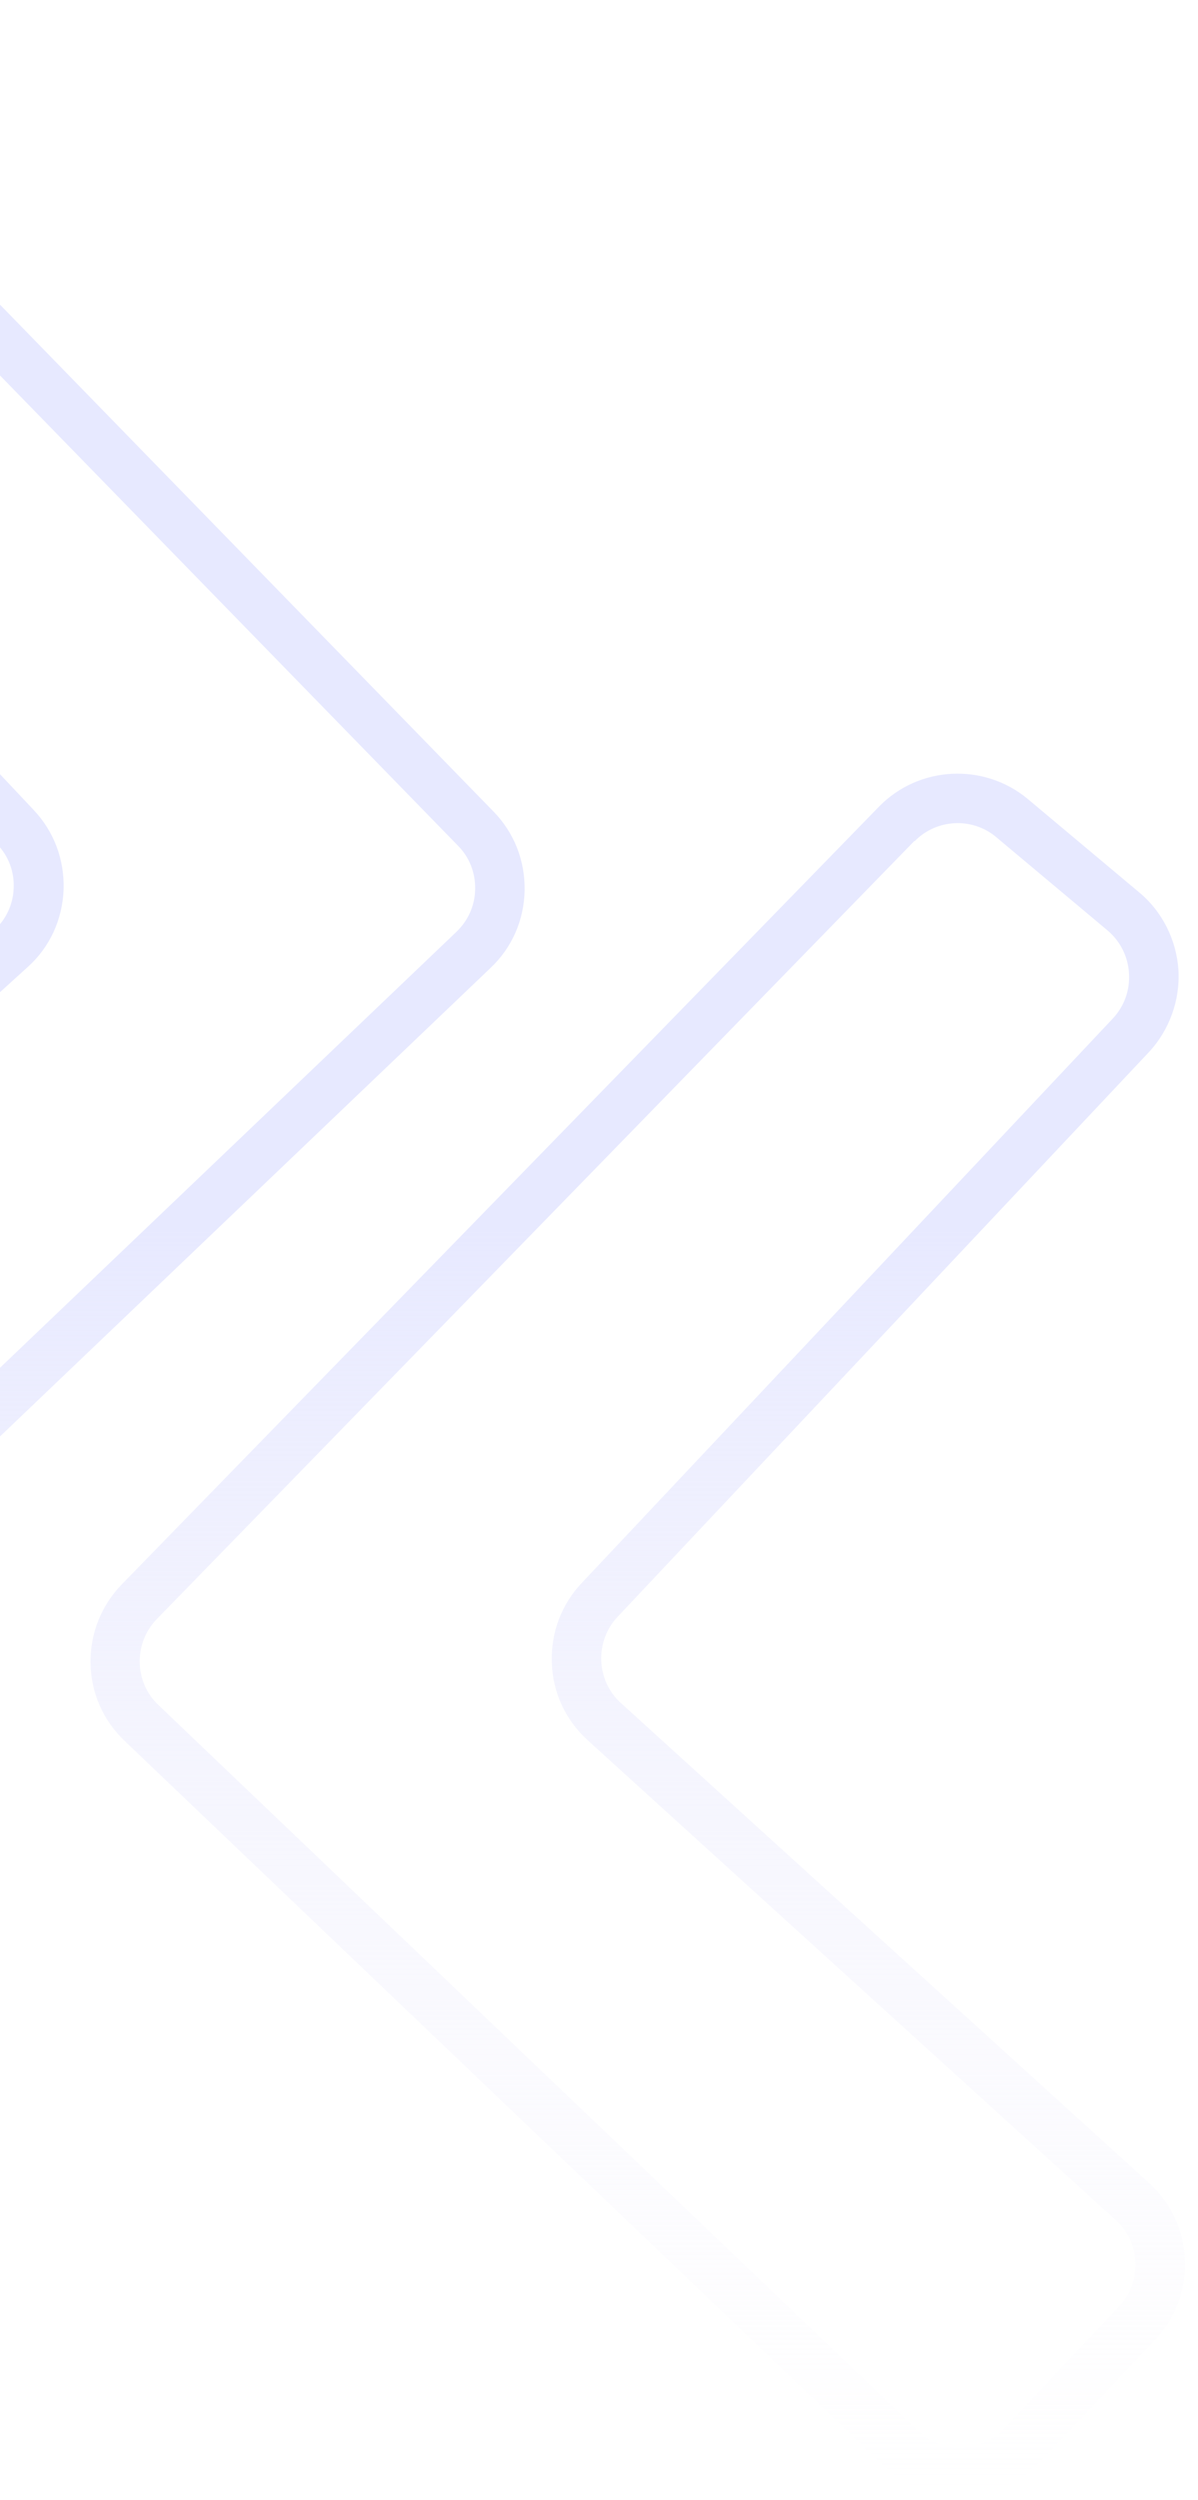 <svg width="69" height="144" viewBox="0 0 69 144" fill="none" xmlns="http://www.w3.org/2000/svg">
<path fill-rule="evenodd" clip-rule="evenodd" d="M-20.042 99.317H-19.871C-18.248 99.317 -16.71 98.69 -15.529 97.566L28.251 55.751C29.49 54.583 30.187 52.989 30.216 51.28C30.244 49.572 29.618 47.963 28.422 46.738L-15.201 1.934C-17.493 -0.416 -21.252 -0.615 -23.758 1.492L-30.165 6.888C-31.503 7.999 -32.329 9.636 -32.428 11.373C-32.542 13.11 -31.916 14.833 -30.72 16.1L-0.167 48.618C0.488 49.301 0.83 50.198 0.787 51.152C0.759 52.092 0.346 52.96 -0.352 53.601L-30.762 81.235C-32.03 82.374 -32.756 83.955 -32.827 85.677C-32.884 87.386 -32.272 89.023 -31.104 90.29L-24.47 97.338C-23.302 98.562 -21.736 99.274 -20.042 99.317ZM-21.921 3.685C-21.28 3.158 -20.497 2.888 -19.714 2.888C-18.803 2.888 -17.906 3.243 -17.237 3.927L26.372 48.703C27.041 49.372 27.383 50.269 27.368 51.209C27.354 52.148 26.97 53.017 26.286 53.672L-17.493 95.487C-18.163 96.127 -19.059 96.441 -19.971 96.441C-20.896 96.427 -21.75 96.042 -22.391 95.359L-29.026 88.311C-29.68 87.628 -30.022 86.731 -29.979 85.777C-29.951 84.837 -29.538 83.969 -28.84 83.328L1.599 55.694C2.866 54.555 3.592 52.974 3.663 51.252C3.72 49.529 3.122 47.906 1.941 46.653L-28.641 14.149C-29.296 13.437 -29.638 12.512 -29.581 11.544C-29.524 10.576 -29.082 9.693 -28.342 9.066L-21.921 3.685ZM50.96 142.072C52.141 143.211 53.679 143.823 55.302 143.823V143.795H55.473C57.153 143.752 58.719 143.054 59.886 141.816L66.521 134.768C67.703 133.515 68.315 131.892 68.244 130.169C68.187 128.461 67.446 126.881 66.179 125.727L35.768 98.093C35.071 97.466 34.672 96.598 34.629 95.644C34.601 94.704 34.928 93.793 35.583 93.11L66.165 60.606C67.347 59.339 67.973 57.616 67.874 55.879C67.76 54.142 66.948 52.505 65.61 51.395L59.189 46.013C56.669 43.92 52.924 44.105 50.632 46.454L7.009 91.259C5.827 92.483 5.187 94.092 5.215 95.801C5.244 97.509 5.941 99.09 7.18 100.271L50.96 142.072ZM9.045 93.238L52.668 48.433L52.682 48.447C53.935 47.166 55.985 47.052 57.366 48.205L63.787 53.587C64.528 54.214 64.969 55.096 65.026 56.064C65.083 57.032 64.755 57.958 64.086 58.67L33.505 91.174C32.323 92.426 31.725 94.049 31.782 95.772C31.839 97.495 32.579 99.075 33.846 100.228L64.257 127.863C64.955 128.489 65.353 129.358 65.396 130.312C65.425 131.252 65.097 132.163 64.442 132.846L57.808 139.894C57.167 140.563 56.313 140.947 55.387 140.976C54.448 140.99 53.579 140.662 52.91 140.022L9.13 98.207C8.447 97.566 8.063 96.683 8.048 95.744C8.034 94.804 8.39 93.907 9.045 93.238Z" fill="url(#paint0_linear_1727_36013)"/>
<defs>
<linearGradient id="paint0_linear_1727_36013" x1="17.709" y1="0.033" x2="17.709" y2="143.823" gradientUnits="userSpaceOnUse">
<stop offset="0.49" stop-color="#E7E9FF"/>
<stop offset="1" stop-color="#F6F4FB" stop-opacity="0"/>
</linearGradient>
</defs>
</svg>
